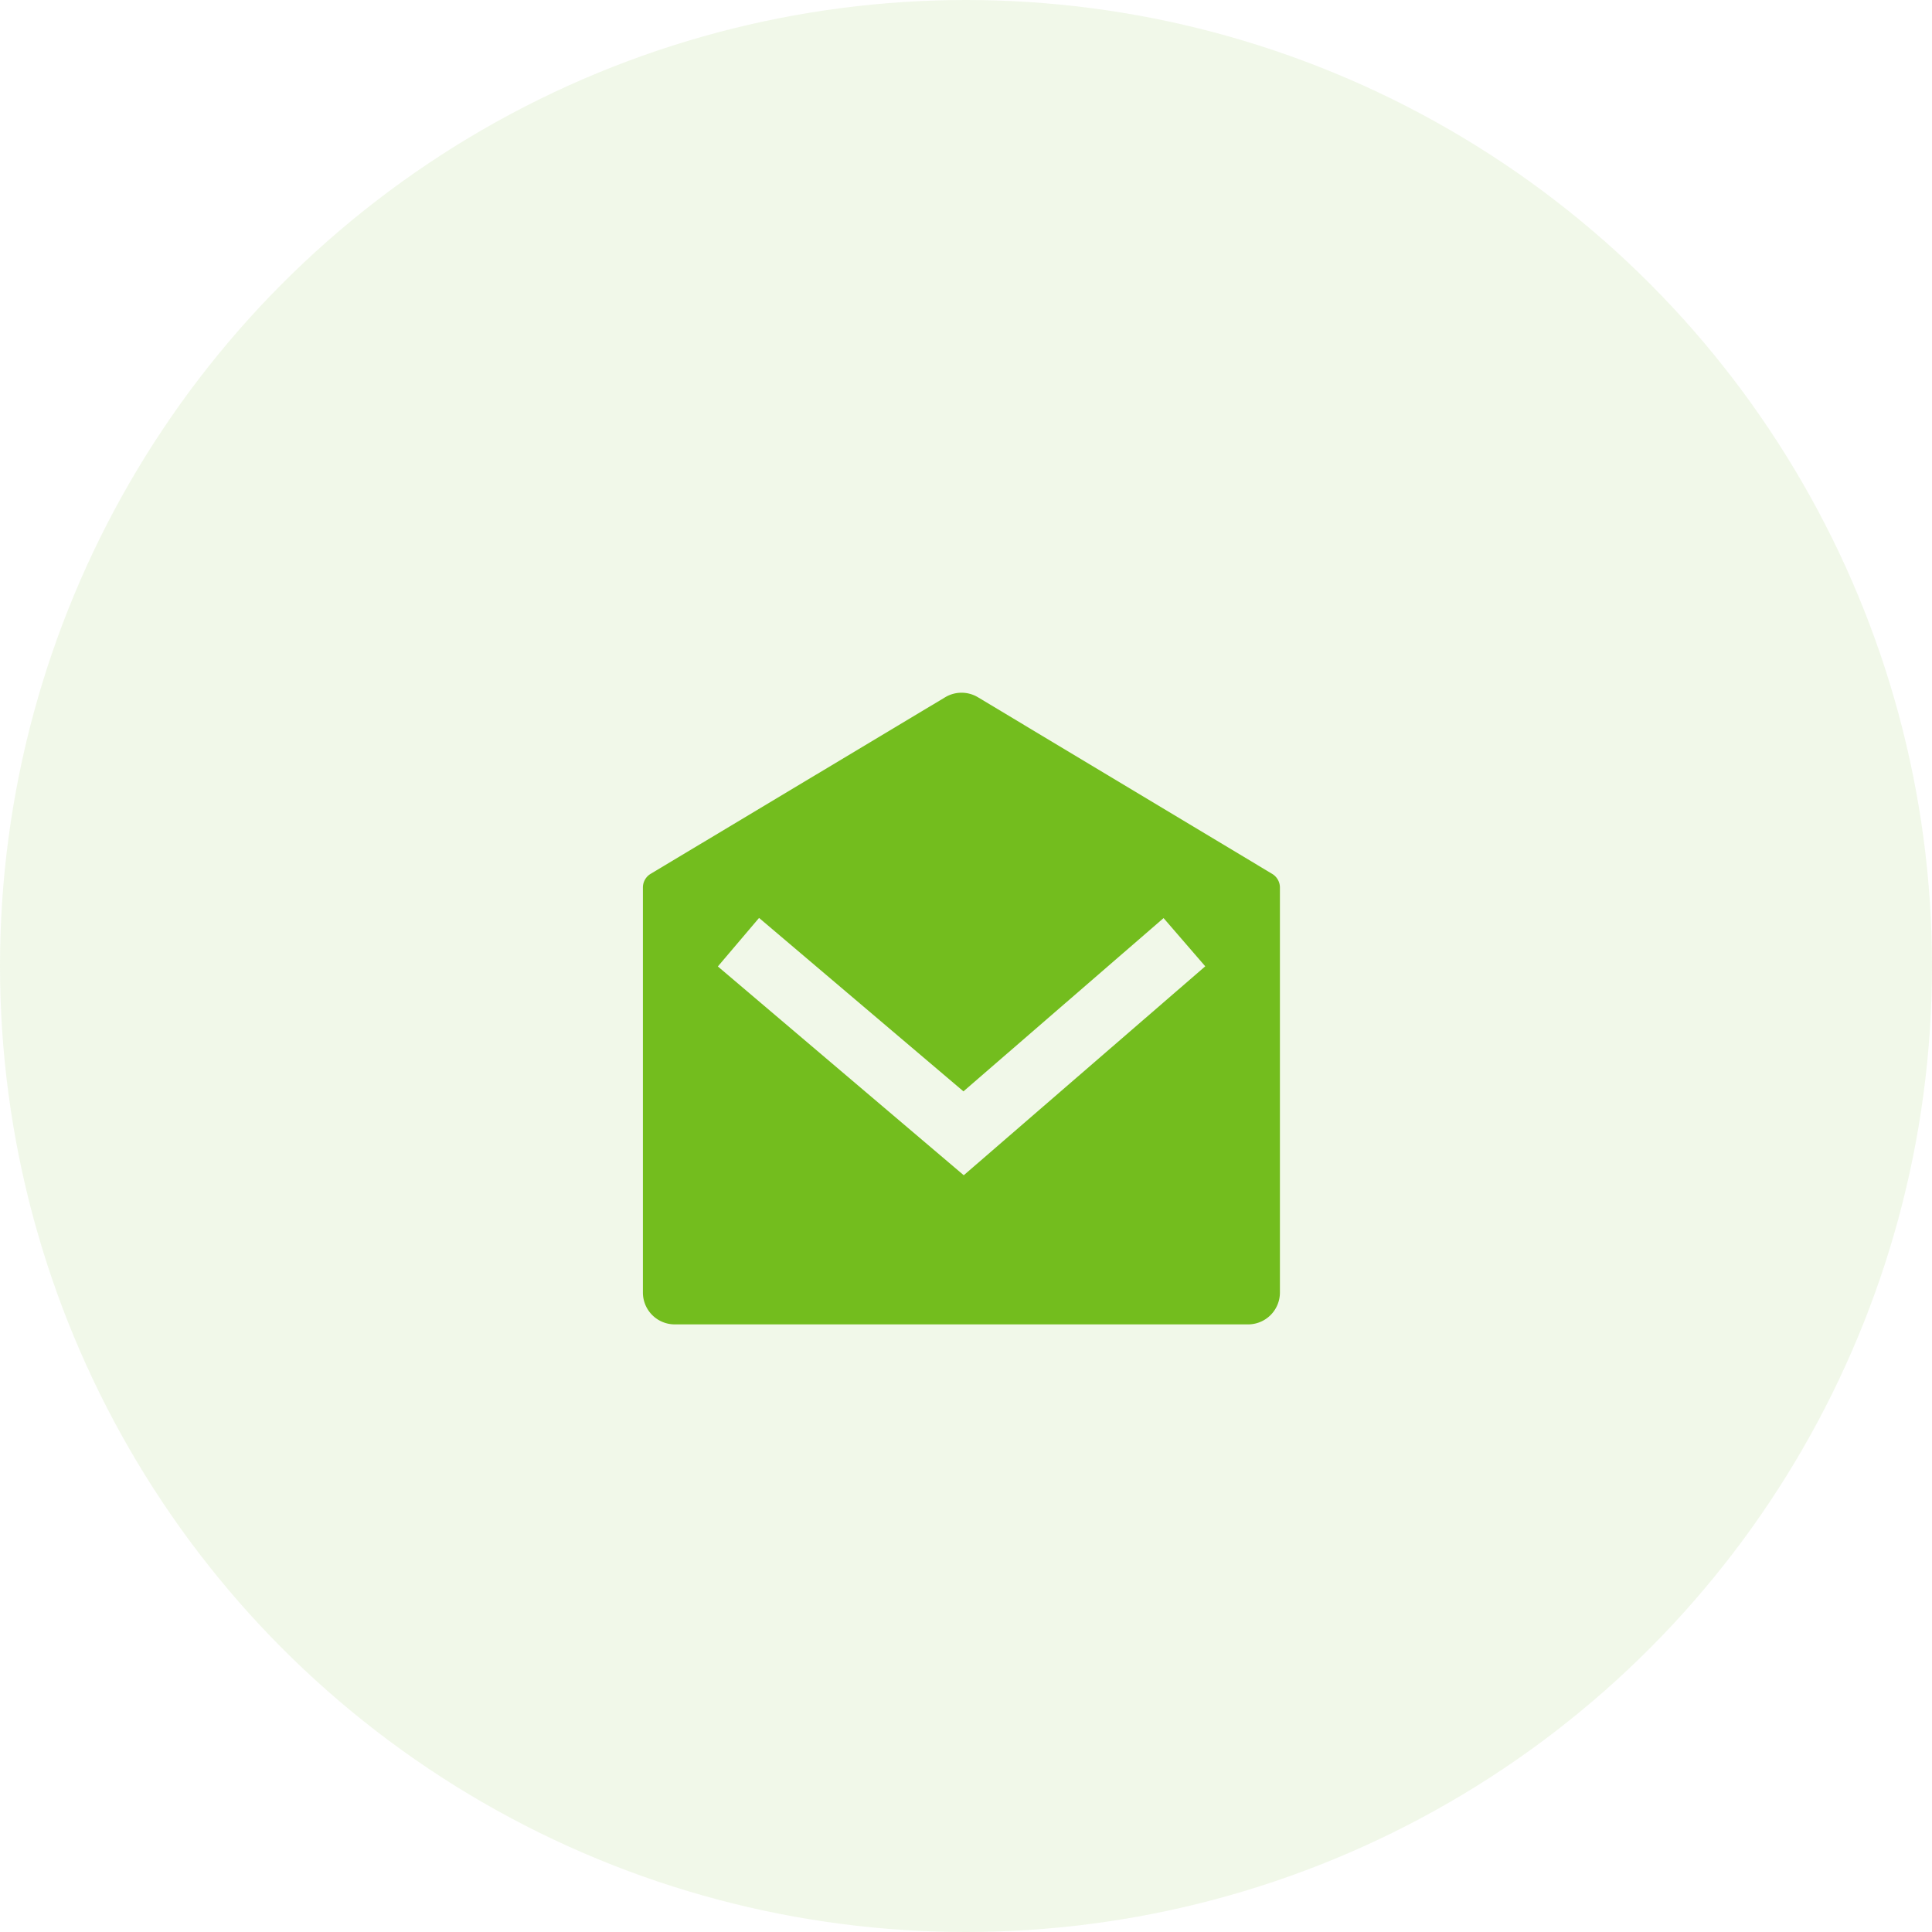 <svg xmlns="http://www.w3.org/2000/svg" xmlns:xlink="http://www.w3.org/1999/xlink" width="112" height="112" viewBox="0 0 112 112">
  <defs>
    <filter id="Path_18953" x="22.273" y="25.156" width="66.928" height="66.619" filterUnits="userSpaceOnUse">
      <feOffset dy="4" input="SourceAlpha"/>
      <feGaussianBlur stdDeviation="5" result="blur"/>
      <feFlood flood-color="#73bd1e" flood-opacity="0.471"/>
      <feComposite operator="in" in2="blur"/>
      <feComposite in="SourceGraphic"/>
    </filter>
  </defs>
  <g id="Group_26723" data-name="Group 26723" transform="translate(-40.42)">
    <circle id="Ellipse_50" data-name="Ellipse 50" cx="56" cy="56" r="56" transform="translate(40.42)" fill="#73bd1e" opacity="0.1"/>
    <g id="Group_4742" data-name="Group 4742" transform="translate(74 34)">
      <path id="Path_18952" data-name="Path 18952" d="M0,0H44.314V44.314H0Z" fill="none"/>
      <g transform="matrix(1, 0, 0, 1, -33.58, -34)" filter="url(#Path_18953)">
        <path id="Path_18953-2" data-name="Path 18953" d="M2.449,11.667,19.522,1.431a1.846,1.846,0,0,1,1.9,0L38.479,11.669a.923.923,0,0,1,.449.792V35.94a1.846,1.846,0,0,1-1.846,1.846H3.846A1.846,1.846,0,0,1,2,35.94V12.459a.923.923,0,0,1,.449-.792Zm29.733,2.567-11.6,10.043L8.734,14.223,6.345,17.036,20.6,29.14l14-12.112-2.415-2.794Z" transform="translate(35.27 34.99)" fill="#73bd1e"/>
      </g>
    </g>
  </g>
</svg>
